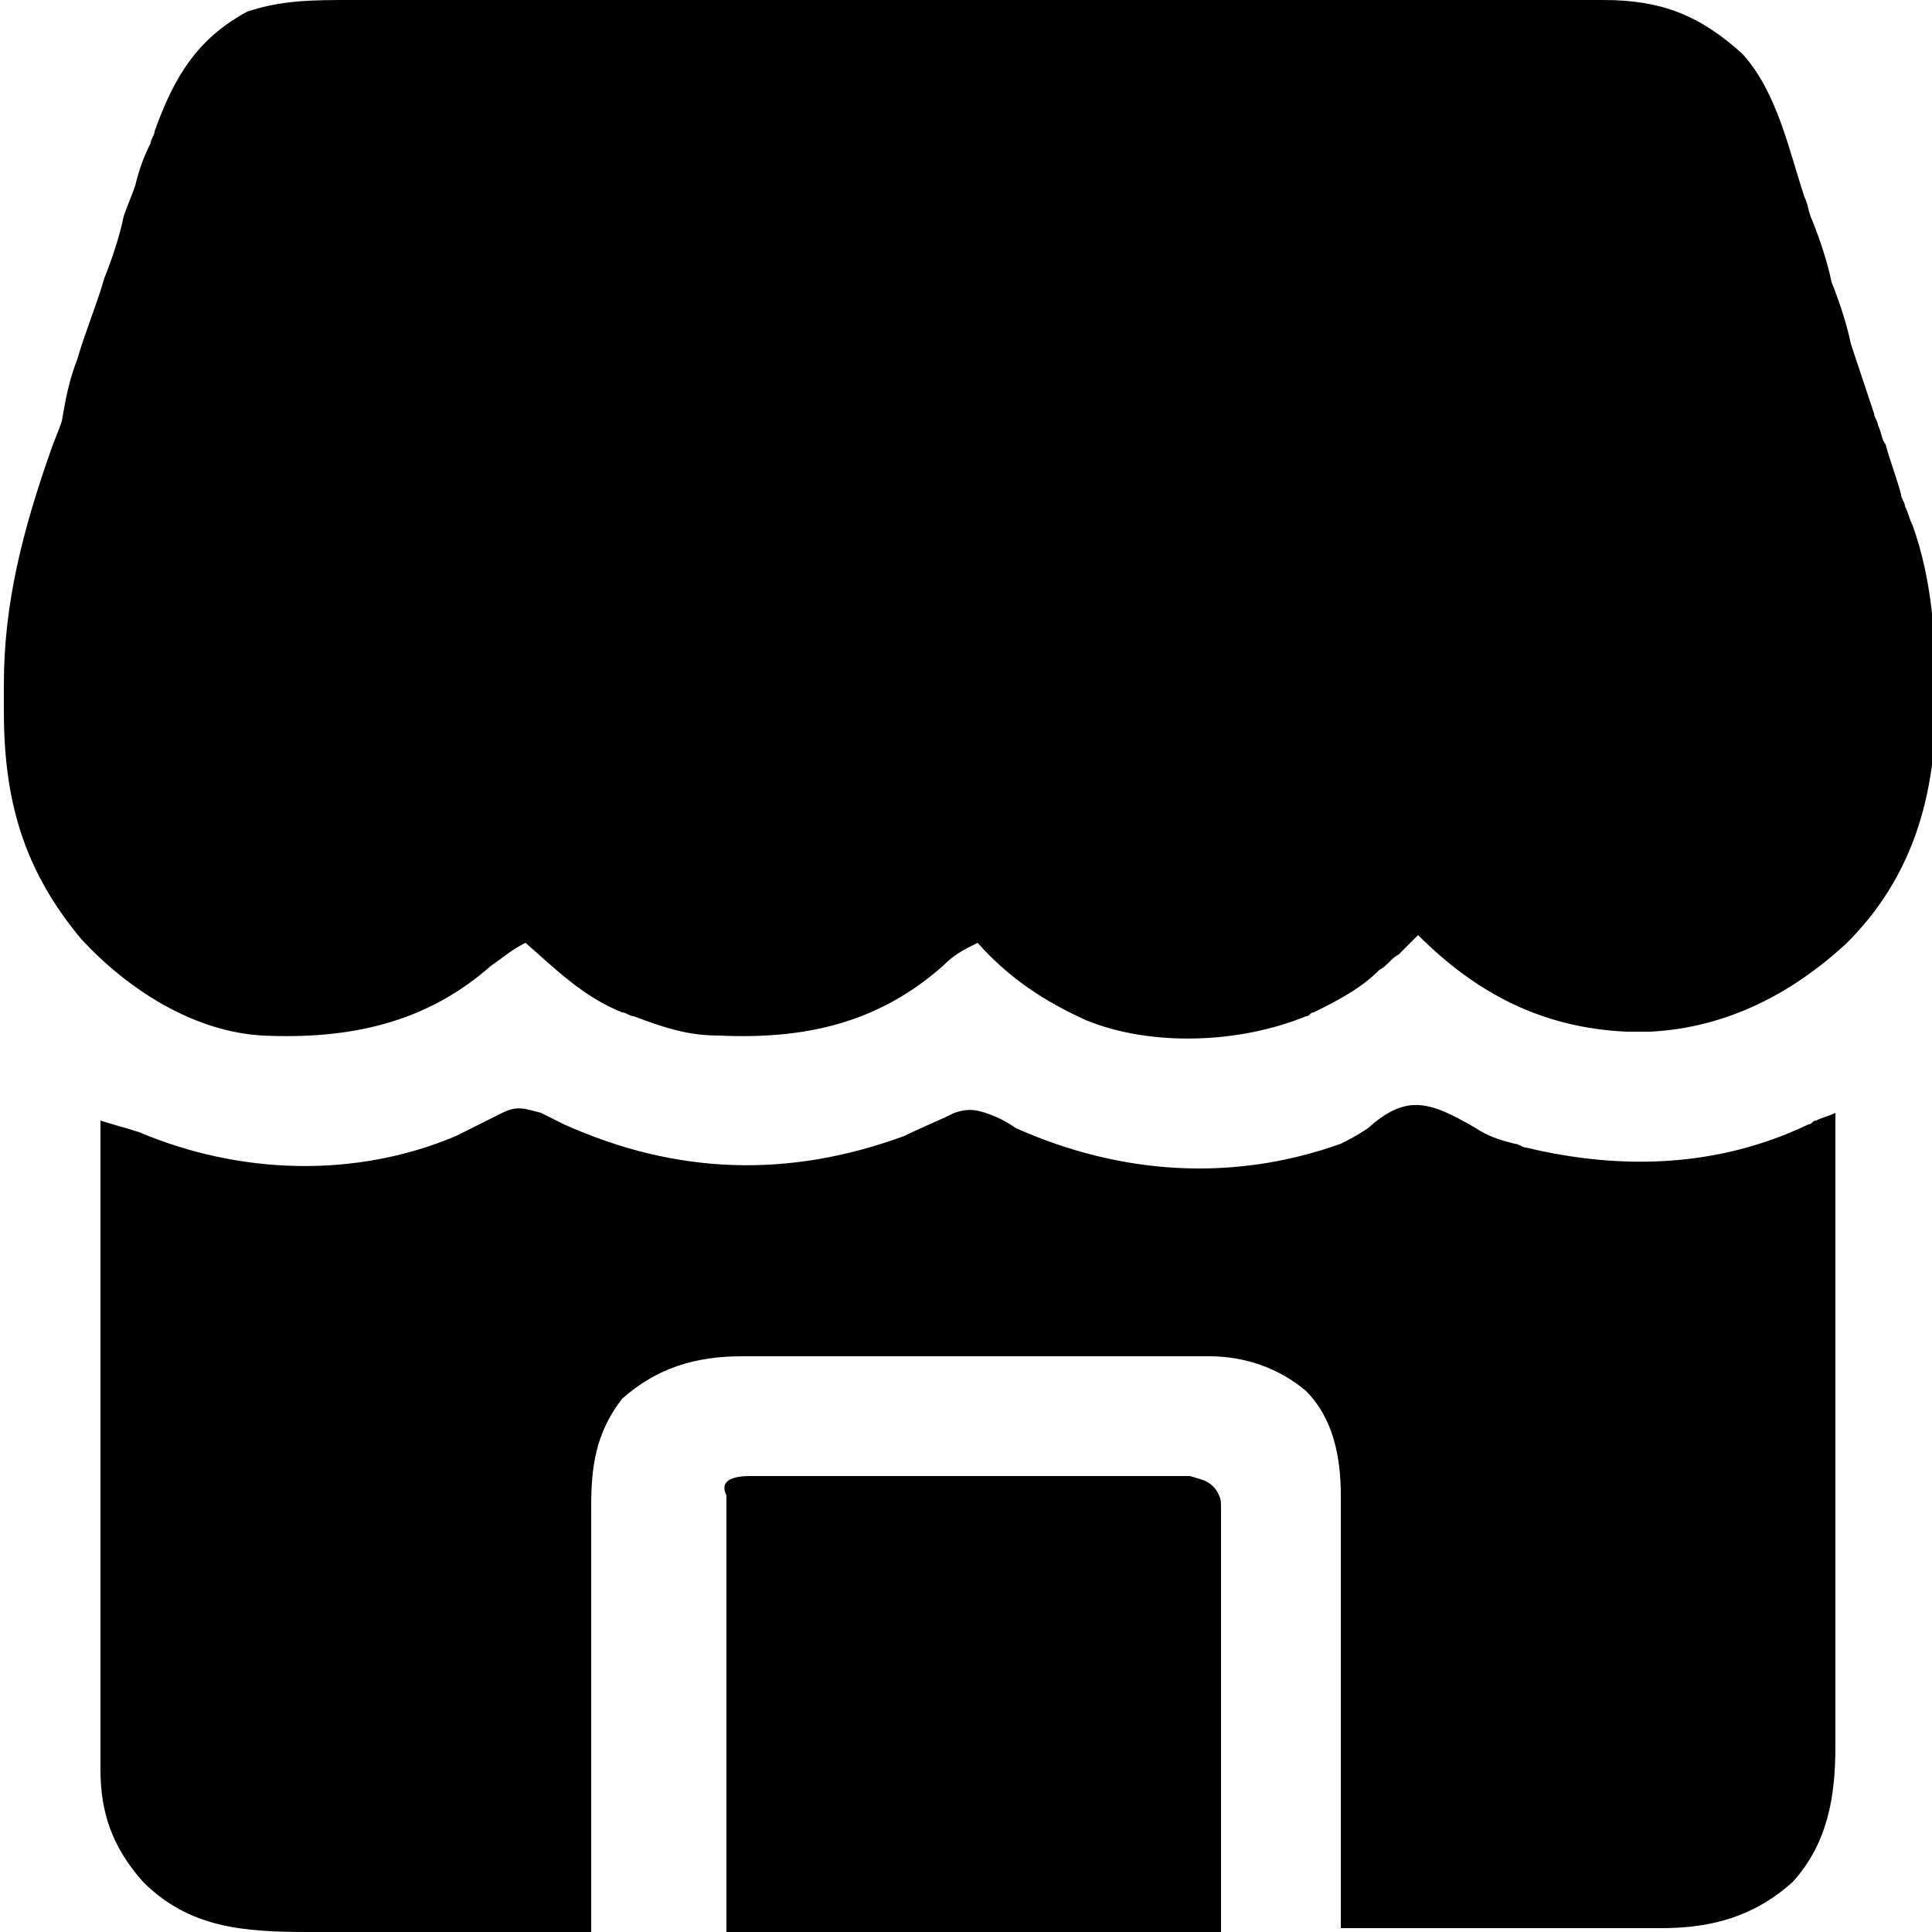 <?xml version="1.0" encoding="utf-8"?>
<!-- Generator: Adobe Illustrator 25.0.1, SVG Export Plug-In . SVG Version: 6.00 Build 0)  -->
<svg version="1.1" id="Layer_1" xmlns="http://www.w3.org/2000/svg" xmlns:xlink="http://www.w3.org/1999/xlink" x="0px" y="0px"
	 width="50px" height="50px" viewBox="0 0 50 50" style="enable-background:new 0 0 50 50;" xml:space="preserve">
<g>
	<path d="M9.1,0c0.1,0,0.3,0,0.4,0c0.4,0,0.8,0,1.2,0c0.4,0,0.8,0,1.3,0c0.8,0,1.7,0,2.5,0c0.7,0,1.3,0,2,0c0.1,0,0.2,0,0.3,0
		c0.2,0,0.4,0,0.6,0c1.8,0,3.7,0,5.5,0c1.7,0,3.3,0,5,0c1.7,0,3.4,0,5.1,0c1,0,1.9,0,2.9,0c0.8,0,1.6,0,2.5,0c0.4,0,0.8,0,1.3,0
		c0.5,0,0.9,0,1.4,0c0.1,0,0.3,0,0.4,0c1.5,0,2.5,0.4,3.6,1.4c0.9,1,1.2,2.5,1.6,3.7c0.1,0.2,0.1,0.4,0.2,0.6
		c0.2,0.5,0.4,1.1,0.5,1.6c0.2,0.5,0.4,1.1,0.5,1.6c0.2,0.6,0.4,1.2,0.6,1.8c0,0.1,0.1,0.2,0.1,0.3c0.1,0.2,0.1,0.4,0.2,0.5
		c0.1,0.4,0.3,0.9,0.4,1.3c0,0.1,0.1,0.2,0.1,0.3c0.1,0.2,0.1,0.3,0.2,0.5c0.5,1.4,0.6,2.9,0.6,4.4c0,0.1,0,0.1,0,0.2
		c0,2.4-0.6,4.5-2.3,6.2c-1.4,1.3-3.1,2.2-5.1,2.3c-0.1,0-0.2,0-0.3,0c-0.2,0-0.2,0-0.3,0c-2.2-0.1-3.9-1-5.4-2.5
		c-0.1,0.1-0.2,0.2-0.3,0.3c-0.1,0.1-0.1,0.1-0.2,0.2c-0.2,0.1-0.3,0.3-0.5,0.4c-0.5,0.5-1.1,0.8-1.7,1.1c-0.1,0-0.1,0.1-0.2,0.1
		c-1.7,0.7-4,0.8-5.7,0.1c-1.1-0.5-2-1.1-2.8-2c-0.4,0.2-0.6,0.3-0.9,0.6c-1.7,1.5-3.6,1.9-5.8,1.8c-0.8,0-1.4-0.2-2.2-0.5
		c-0.1,0-0.2-0.1-0.3-0.1c-1-0.4-1.7-1.1-2.5-1.8c-0.4,0.2-0.6,0.4-0.9,0.6c-1.7,1.5-3.7,1.9-5.9,1.8c-1.8-0.1-3.5-1.2-4.7-2.5
		c-1.5-1.8-2-3.6-2-5.9c0-0.2,0-0.4,0-0.7c0-2.1,0.5-4,1.2-6c0.1-0.3,0.2-0.5,0.3-0.8C1.7,10.3,1.8,9.8,2,9.3
		c0.2-0.7,0.5-1.4,0.7-2.1c0.2-0.5,0.4-1.1,0.5-1.6c0.1-0.3,0.2-0.5,0.3-0.8c0.1-0.4,0.2-0.7,0.4-1.1c0-0.1,0.1-0.2,0.1-0.3
		c0.5-1.4,1.1-2.4,2.4-3.1C7.3,0,8.1,0,9.1,0z"/>
	<path d="M38.2,29.2c0.3,0.2,0.6,0.3,1,0.4c0.1,0,0.2,0.1,0.3,0.1c2.5,0.6,5,0.5,7.3-0.6c0.1,0,0.1-0.1,0.2-0.1
		c0.2-0.1,0.3-0.1,0.5-0.2c0,2.3,0,4.7,0,7c0,1.1,0,2.2,0,3.2c0,0.9,0,1.9,0,2.8c0,0.5,0,1,0,1.5c0,0.5,0,0.9,0,1.4
		c0,0.2,0,0.3,0,0.5c0,1.3-0.2,2.5-1.1,3.5c-1,0.9-2.1,1.2-3.4,1.2c-0.1,0-0.1,0-0.3,0c-0.3,0-0.6,0-0.9,0c-0.2,0-0.4,0-0.6,0
		c-0.5,0-1.1,0-1.6,0c-0.6,0-1.1,0-1.7,0c-1.1,0-2.2,0-3.2,0c0-0.1,0-0.1,0-0.2c0-1.5,0-3,0-4.5c0-0.7,0-1.5,0-2.2
		c0-0.7,0-1.4,0-2.1c0-0.3,0-0.5,0-0.8c0-0.4,0-0.8,0-1.1c0-0.1,0-0.2,0-0.3c0-1-0.2-2-0.9-2.7c-0.7-0.6-1.6-0.9-2.5-0.9
		c-0.2,0-0.2,0-0.3,0c-0.1,0-0.2,0-0.4,0c-0.1,0-0.3,0-0.4,0c-0.4,0-0.9,0-1.3,0c-0.2,0-0.3,0-0.5,0c-0.7,0-1.4,0-2.1,0
		c-0.8,0-1.6,0-2.4,0c-0.6,0-1.3,0-1.9,0c-0.4,0-0.8,0-1.1,0c-0.4,0-0.8,0-1.3,0c-0.2,0-0.2,0-0.4,0c-1.2,0-2.2,0.3-3.1,1.1
		c-0.7,0.9-0.8,1.8-0.8,2.8c0,0.1,0,0.2,0,0.4c0,0.4,0,0.8,0,1.2c0,0.3,0,0.5,0,0.8c0,0.6,0,1.3,0,1.9c0,0.7,0,1.5,0,2.2
		c0,1.5,0,3,0,4.5c-1.2,0-2.4,0-3.5,0c-0.5,0-1.1,0-1.6,0c-0.5,0-1.1,0-1.6,0c-0.2,0-0.4,0-0.6,0c-1.7,0-3.1-0.1-4.3-1.3
		c-0.8-0.9-1.1-1.8-1.1-2.9c0-0.1,0-0.1,0-0.2c0-0.2,0-0.5,0-0.7c0-0.2,0-0.3,0-0.5c0-0.5,0-0.9,0-1.4c0-0.5,0-1,0-1.5
		c0-0.9,0-1.9,0-2.8c0-1.1,0-2.1,0-3.2c0-2.2,0-4.4,0-6.5c0.3,0.1,0.7,0.2,1,0.3c2.6,1.1,5.6,1.2,8.2,0.1c0.4-0.2,0.8-0.4,1.2-0.6
		c0.4-0.2,0.6-0.1,1,0c0.2,0.1,0.4,0.2,0.6,0.3c2.9,1.3,5.8,1.4,8.8,0.3c0.4-0.2,0.9-0.4,1.3-0.6c0.3-0.1,0.5-0.1,0.8,0
		c0.3,0.1,0.5,0.2,0.8,0.4c2.7,1.2,5.6,1.4,8.4,0.4c0.2-0.1,0.4-0.2,0.7-0.4C36.4,28.3,37,28.5,38.2,29.2z"/>
	<path d="M19.4,38.2c0.1,0,0.2,0,0.3,0c0.2,0,0.2,0,0.3,0c0.2,0,0.2,0,0.4,0c0.4,0,0.8,0,1.2,0c0.3,0,0.5,0,0.8,0c0.6,0,1.1,0,1.7,0
		c0.7,0,1.4,0,2.2,0c0.6,0,1.1,0,1.7,0c0.3,0,0.5,0,0.8,0c0.4,0,0.7,0,1.1,0c0.1,0,0.2,0,0.3,0c0.1,0,0.2,0,0.3,0c0.1,0,0.1,0,0.3,0
		c0.3,0.1,0.5,0.1,0.7,0.4c0.1,0.2,0.1,0.2,0.1,0.5c0,0.1,0,0.2,0,0.3c0,0.2,0,0.2,0,0.3c0,0.1,0,0.2,0,0.3c0,0.4,0,0.7,0,1.1
		c0,0.2,0,0.5,0,0.7c0,0.8,0,1.7,0,2.5c0,1.9,0,3.7,0,5.7c-4.2,0-8.4,0-12.8,0c0-1.9,0-3.7,0-5.7c0-0.6,0-1.2,0-1.8
		c0-0.7,0-0.7,0-1.1c0-0.2,0-0.5,0-0.7c0-0.4,0-0.7,0-1.1c0-0.1,0-0.2,0-0.3c0-0.1,0-0.2,0-0.3c0-0.1,0-0.2,0-0.3
		C18.6,38.3,19,38.2,19.4,38.2z"/>
</g>
</svg>
